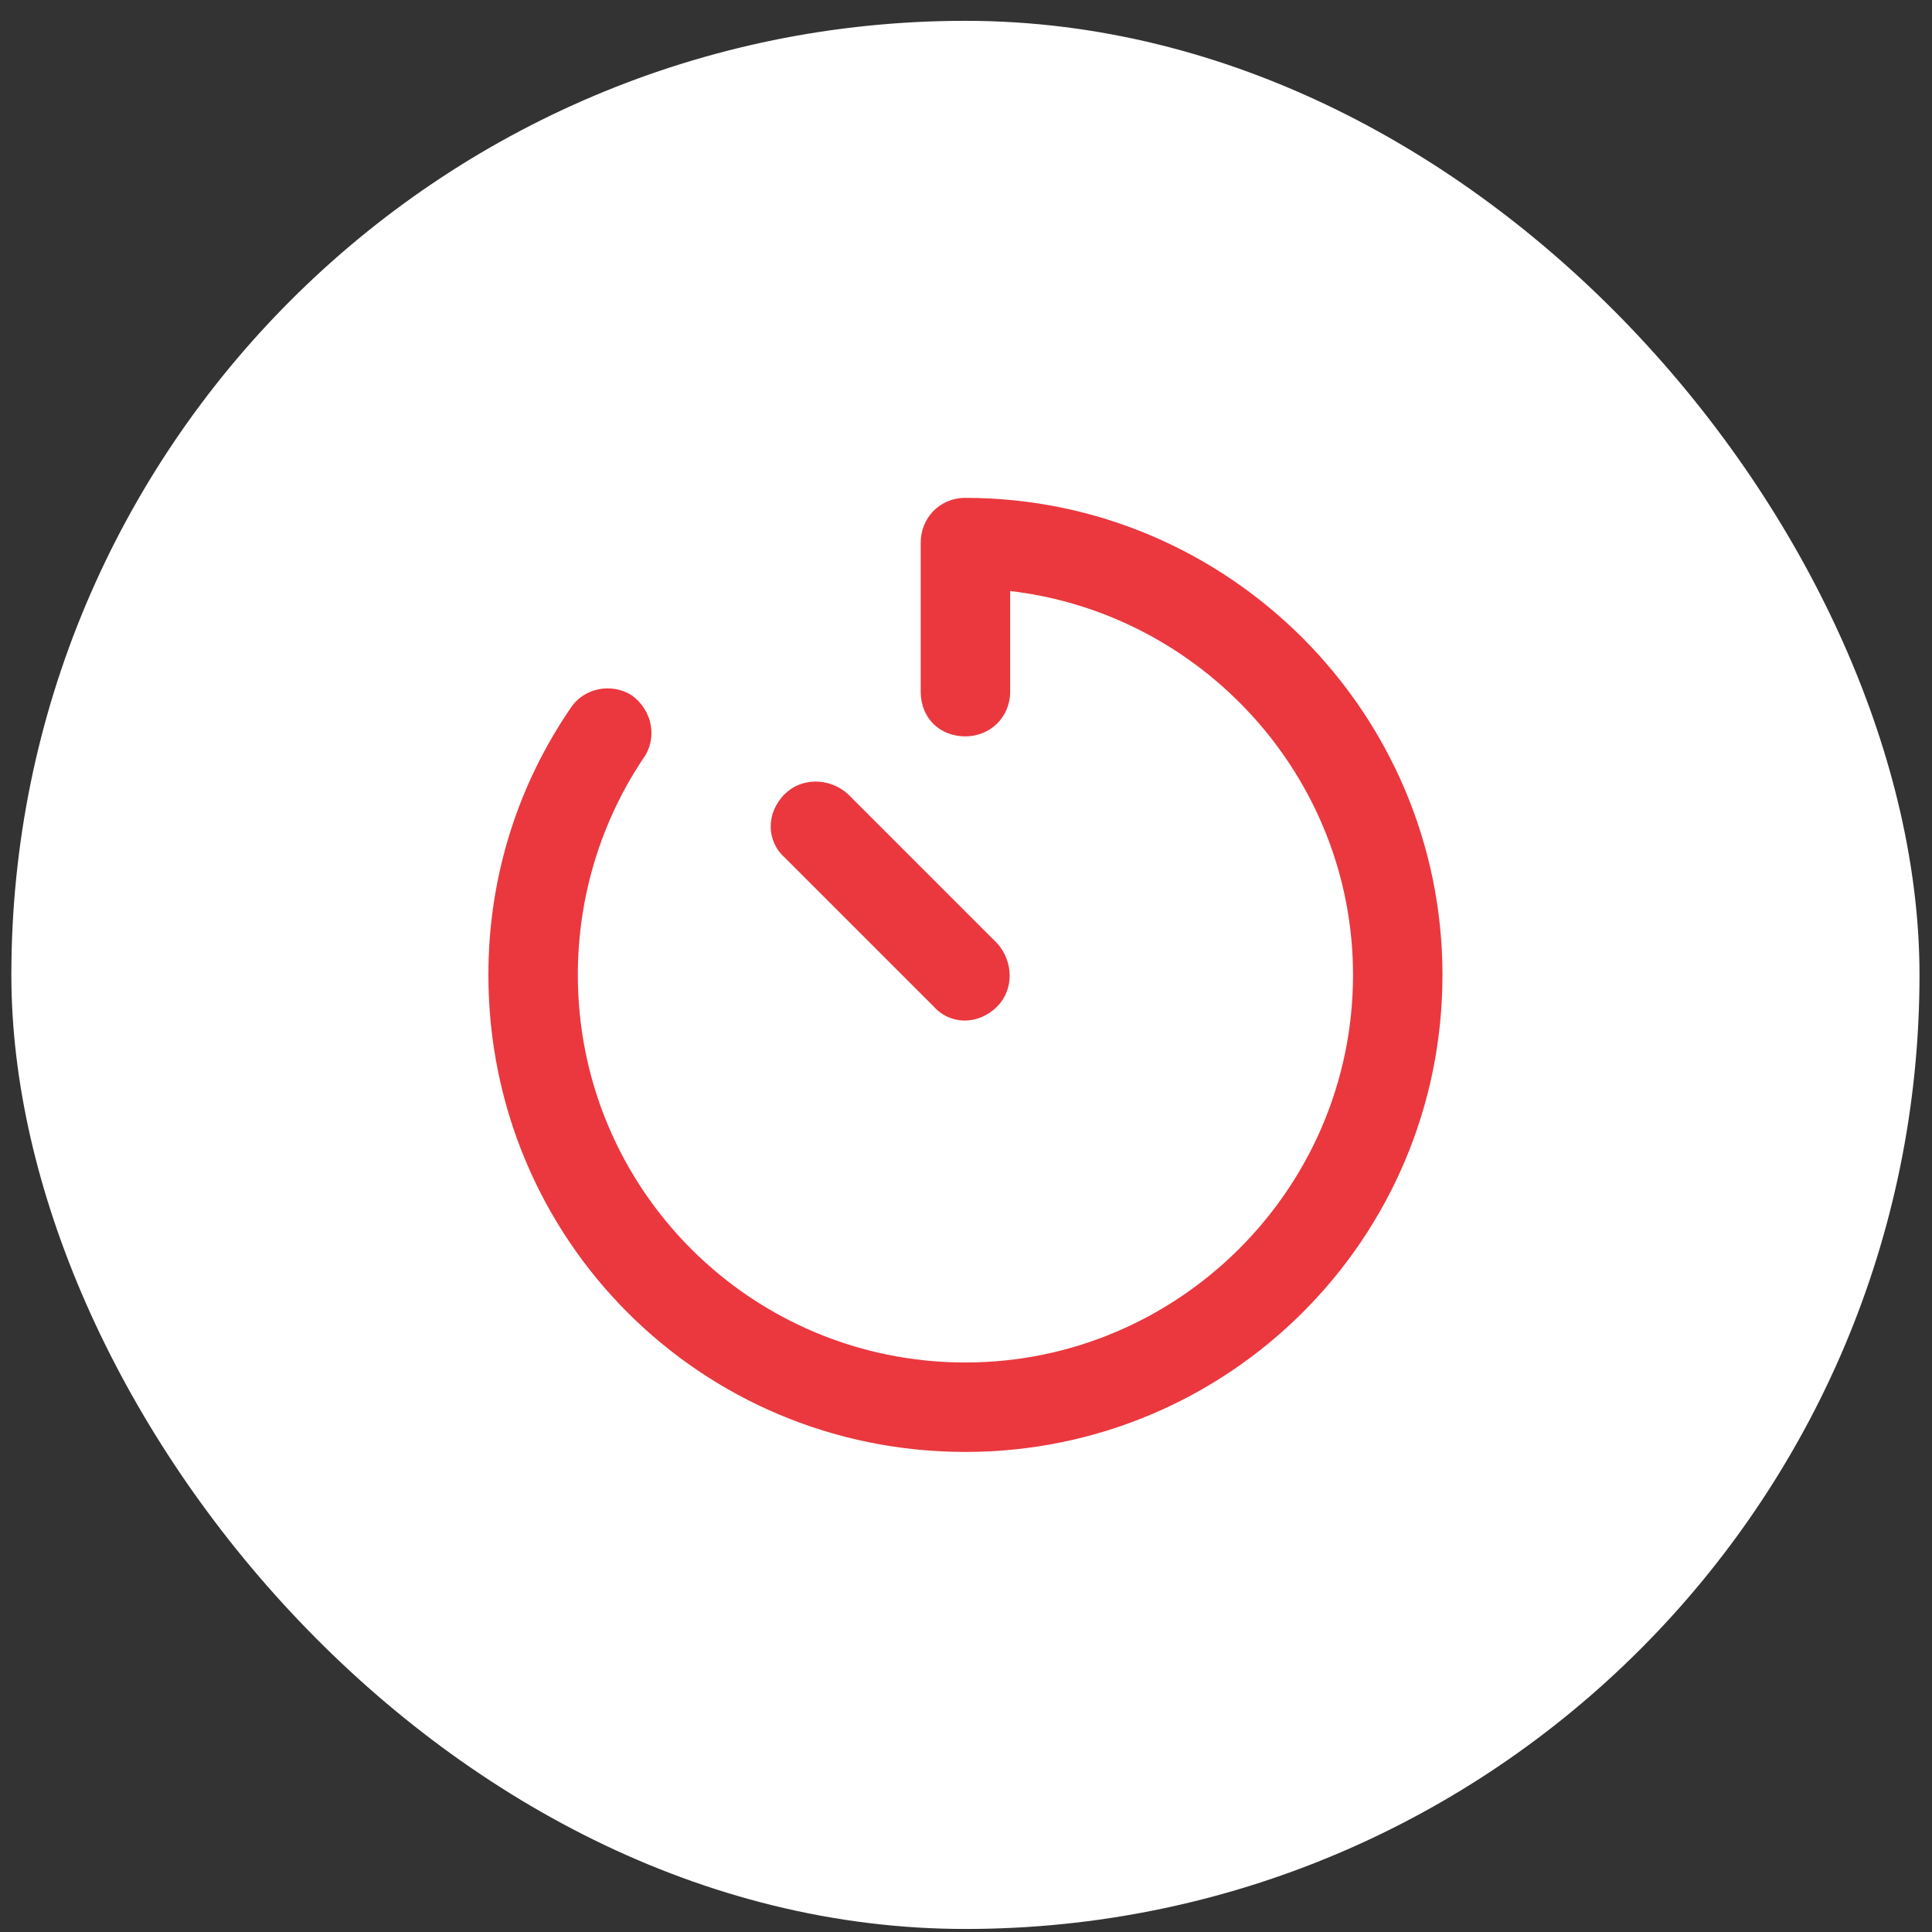 <?xml version="1.0" encoding="UTF-8"?>
<svg xmlns="http://www.w3.org/2000/svg" width="81" height="81" viewBox="0 0 81 81" fill="none">
  <rect x="0" y="0" width="81" height="81" fill="#333333" stroke="none"/>
  <rect x="0.476" y="0.873" width="80" height="80" rx="40" fill="white"></rect>
  <path d="M40.476 20.873C51.491 20.873 60.476 29.858 60.476 40.873C60.476 51.967 51.491 60.873 40.476 60.873C29.382 60.873 20.476 51.967 20.476 40.873C20.476 36.733 21.726 32.904 23.913 29.701C24.46 28.842 25.632 28.608 26.491 29.154C27.351 29.779 27.585 30.951 26.96 31.811C25.241 34.389 24.226 37.514 24.226 40.873C24.226 49.858 31.491 57.123 40.476 57.123C49.382 57.123 56.726 49.858 56.726 40.873C56.726 32.592 50.398 25.717 42.351 24.779V28.998C42.351 30.092 41.491 30.873 40.476 30.873C39.382 30.873 38.601 30.092 38.601 28.998V22.748C38.601 21.733 39.382 20.873 40.476 20.873ZM35.554 33.295L41.804 39.545C42.507 40.326 42.507 41.498 41.804 42.201C41.023 42.983 39.851 42.983 39.148 42.201L32.898 35.951C32.116 35.248 32.116 34.076 32.898 33.295C33.601 32.592 34.773 32.592 35.554 33.295Z" fill="#EA383E"></path>
</svg>
